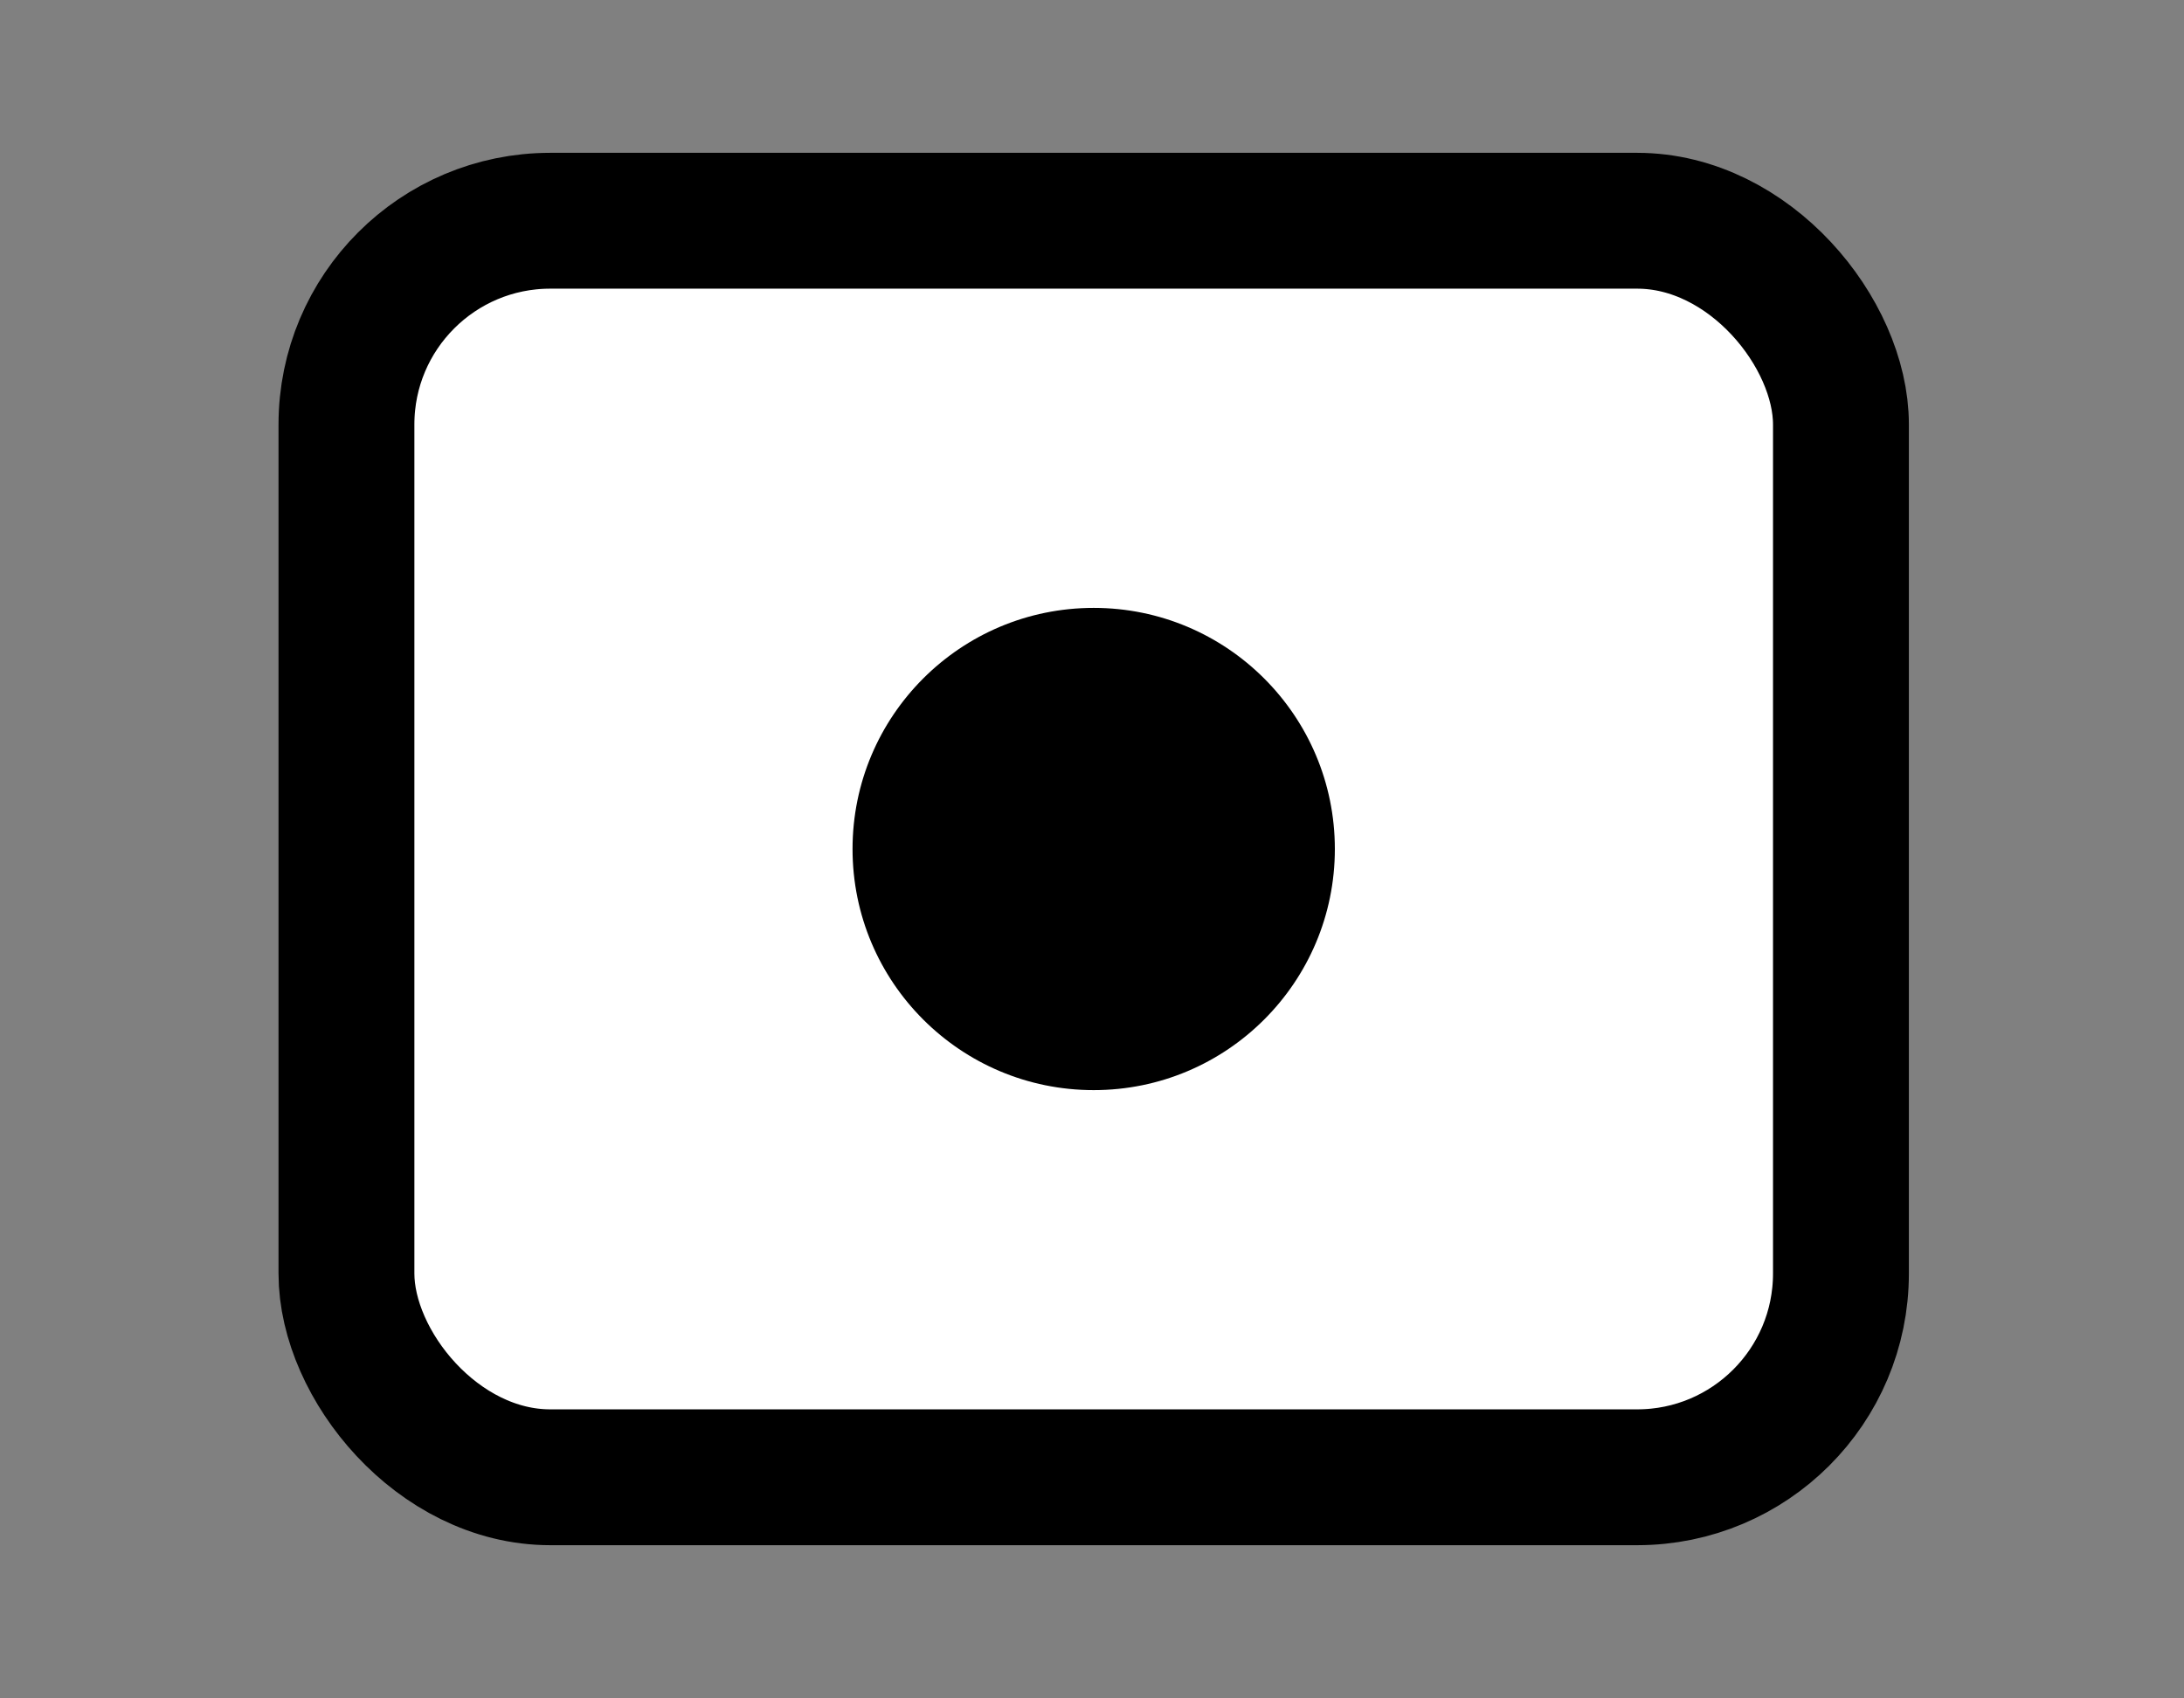 <svg width="643" height="500" viewBox="0 0 643 500" fill="none" xmlns="http://www.w3.org/2000/svg">
<rect x="0" y="0" width="643" height="500" fill="#808080" stroke="none"/>
<rect x="102" y="65" width="440" height="370" rx="60" fill="white" stroke="black" stroke-width="40"/>
<circle cx="322" cy="250" r="71" fill="black"/>
</svg>
